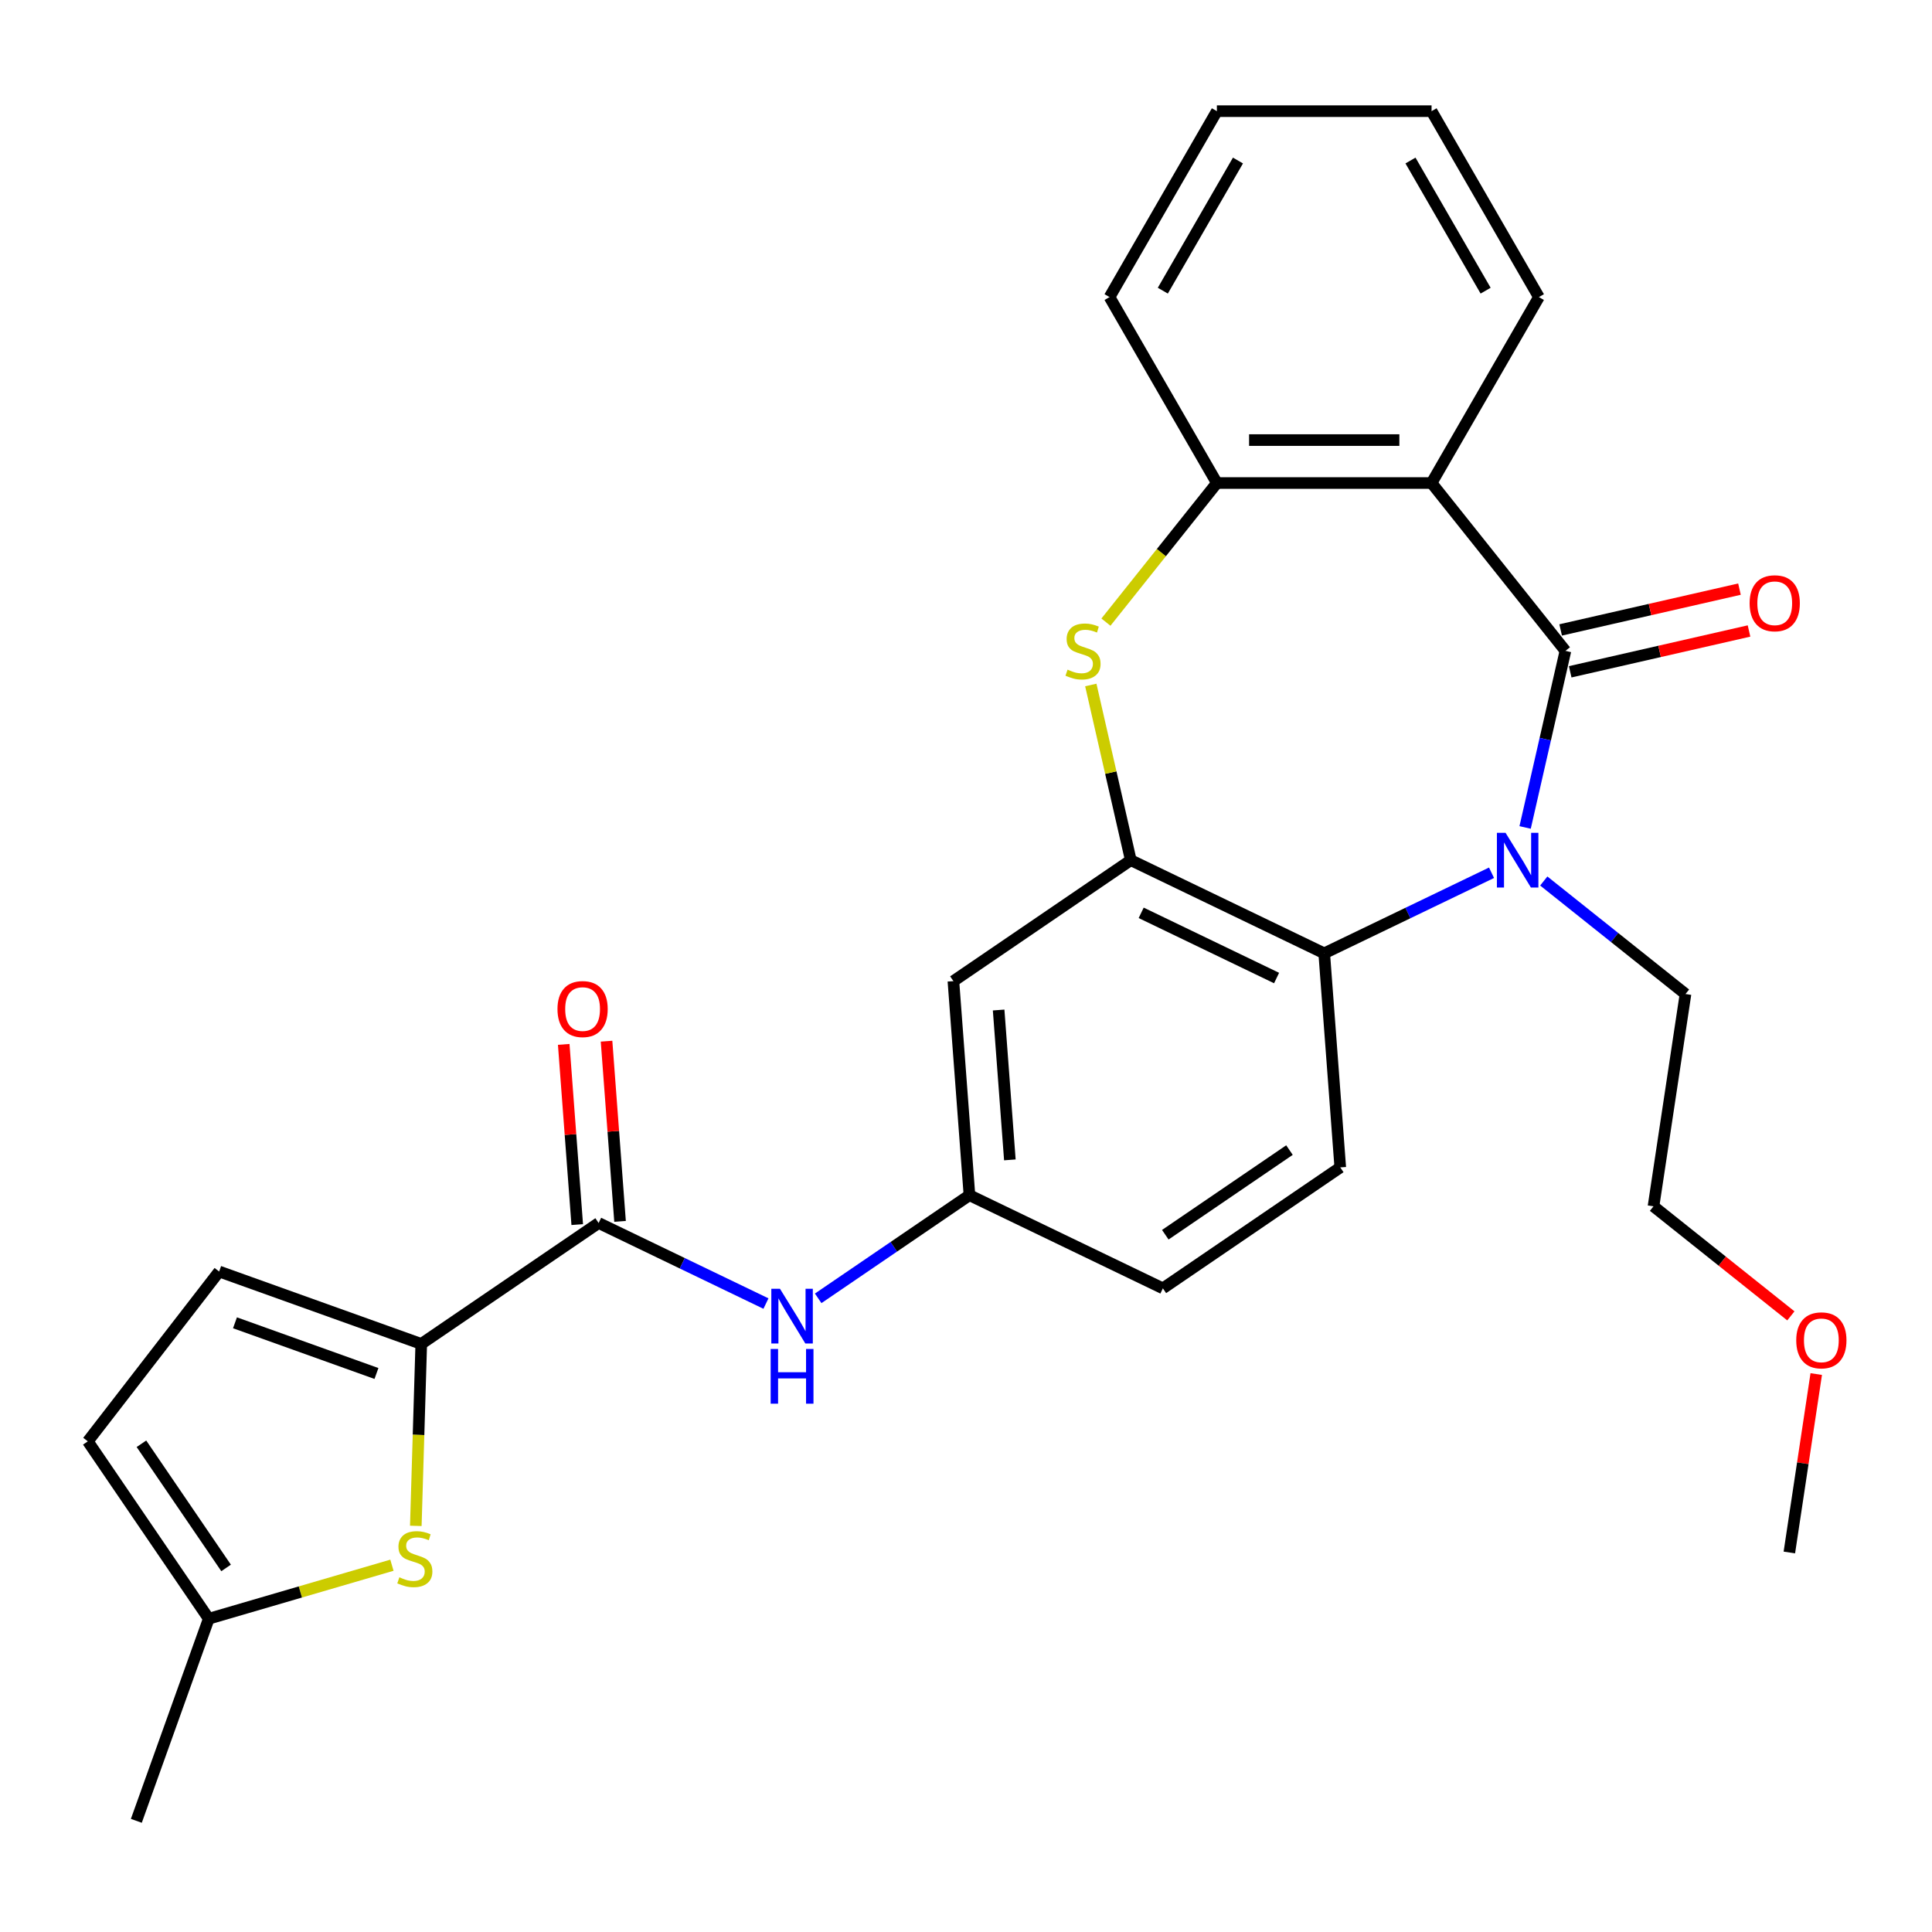 <?xml version='1.0' encoding='iso-8859-1'?>
<svg version='1.1' baseProfile='full'
              xmlns='http://www.w3.org/2000/svg'
                      xmlns:rdkit='http://www.rdkit.org/xml'
                      xmlns:xlink='http://www.w3.org/1999/xlink'
                  xml:space='preserve'
width='1000px' height='1000px' viewBox='0 0 1000 1000'>
<!-- END OF HEADER -->
<rect style='opacity:1.0;fill:#FFFFFF;stroke:none' width='1000' height='1000' x='0' y='0'> </rect>
<path class='bond-0' d='M 810.26,336.889 L 799.829,382.588' style='fill:none;fill-rule:evenodd;stroke:#000000;stroke-width:6px;stroke-linecap:butt;stroke-linejoin:miter;stroke-opacity:1' />
<path class='bond-0' d='M 799.829,382.588 L 789.399,428.287' style='fill:none;fill-rule:evenodd;stroke:#0000FF;stroke-width:6px;stroke-linecap:butt;stroke-linejoin:miter;stroke-opacity:1' />
<path class='bond-1' d='M 810.26,336.889 L 740.976,250.01' style='fill:none;fill-rule:evenodd;stroke:#000000;stroke-width:6px;stroke-linecap:butt;stroke-linejoin:miter;stroke-opacity:1' />
<path class='bond-15' d='M 812.733,347.723 L 859.012,337.16' style='fill:none;fill-rule:evenodd;stroke:#000000;stroke-width:6px;stroke-linecap:butt;stroke-linejoin:miter;stroke-opacity:1' />
<path class='bond-15' d='M 859.012,337.16 L 905.291,326.597' style='fill:none;fill-rule:evenodd;stroke:#FF0000;stroke-width:6px;stroke-linecap:butt;stroke-linejoin:miter;stroke-opacity:1' />
<path class='bond-15' d='M 807.787,326.055 L 854.066,315.492' style='fill:none;fill-rule:evenodd;stroke:#000000;stroke-width:6px;stroke-linecap:butt;stroke-linejoin:miter;stroke-opacity:1' />
<path class='bond-15' d='M 854.066,315.492 L 900.346,304.929' style='fill:none;fill-rule:evenodd;stroke:#FF0000;stroke-width:6px;stroke-linecap:butt;stroke-linejoin:miter;stroke-opacity:1' />
<path class='bond-4' d='M 772.015,451.736 L 728.715,472.588' style='fill:none;fill-rule:evenodd;stroke:#0000FF;stroke-width:6px;stroke-linecap:butt;stroke-linejoin:miter;stroke-opacity:1' />
<path class='bond-4' d='M 728.715,472.588 L 685.414,493.44' style='fill:none;fill-rule:evenodd;stroke:#000000;stroke-width:6px;stroke-linecap:butt;stroke-linejoin:miter;stroke-opacity:1' />
<path class='bond-18' d='M 799.051,456.006 L 835.731,485.258' style='fill:none;fill-rule:evenodd;stroke:#0000FF;stroke-width:6px;stroke-linecap:butt;stroke-linejoin:miter;stroke-opacity:1' />
<path class='bond-18' d='M 835.731,485.258 L 872.412,514.509' style='fill:none;fill-rule:evenodd;stroke:#000000;stroke-width:6px;stroke-linecap:butt;stroke-linejoin:miter;stroke-opacity:1' />
<path class='bond-8' d='M 740.976,250.01 L 629.853,250.01' style='fill:none;fill-rule:evenodd;stroke:#000000;stroke-width:6px;stroke-linecap:butt;stroke-linejoin:miter;stroke-opacity:1' />
<path class='bond-8' d='M 724.307,227.785 L 646.522,227.785' style='fill:none;fill-rule:evenodd;stroke:#000000;stroke-width:6px;stroke-linecap:butt;stroke-linejoin:miter;stroke-opacity:1' />
<path class='bond-20' d='M 740.976,250.01 L 796.537,153.774' style='fill:none;fill-rule:evenodd;stroke:#000000;stroke-width:6px;stroke-linecap:butt;stroke-linejoin:miter;stroke-opacity:1' />
<path class='bond-2' d='M 585.296,445.226 L 685.414,493.44' style='fill:none;fill-rule:evenodd;stroke:#000000;stroke-width:6px;stroke-linecap:butt;stroke-linejoin:miter;stroke-opacity:1' />
<path class='bond-2' d='M 590.671,472.481 L 660.754,506.231' style='fill:none;fill-rule:evenodd;stroke:#000000;stroke-width:6px;stroke-linecap:butt;stroke-linejoin:miter;stroke-opacity:1' />
<path class='bond-11' d='M 585.296,445.226 L 493.482,507.823' style='fill:none;fill-rule:evenodd;stroke:#000000;stroke-width:6px;stroke-linecap:butt;stroke-linejoin:miter;stroke-opacity:1' />
<path class='bond-28' d='M 585.296,445.226 L 574.948,399.886' style='fill:none;fill-rule:evenodd;stroke:#000000;stroke-width:6px;stroke-linecap:butt;stroke-linejoin:miter;stroke-opacity:1' />
<path class='bond-28' d='M 574.948,399.886 L 564.6,354.547' style='fill:none;fill-rule:evenodd;stroke:#CCCC00;stroke-width:6px;stroke-linecap:butt;stroke-linejoin:miter;stroke-opacity:1' />
<path class='bond-3' d='M 572.427,322.019 L 601.14,286.014' style='fill:none;fill-rule:evenodd;stroke:#CCCC00;stroke-width:6px;stroke-linecap:butt;stroke-linejoin:miter;stroke-opacity:1' />
<path class='bond-3' d='M 601.14,286.014 L 629.853,250.01' style='fill:none;fill-rule:evenodd;stroke:#000000;stroke-width:6px;stroke-linecap:butt;stroke-linejoin:miter;stroke-opacity:1' />
<path class='bond-14' d='M 685.414,493.44 L 693.719,604.252' style='fill:none;fill-rule:evenodd;stroke:#000000;stroke-width:6px;stroke-linecap:butt;stroke-linejoin:miter;stroke-opacity:1' />
<path class='bond-5' d='M 218.041,695.616 L 309.854,633.019' style='fill:none;fill-rule:evenodd;stroke:#000000;stroke-width:6px;stroke-linecap:butt;stroke-linejoin:miter;stroke-opacity:1' />
<path class='bond-7' d='M 218.041,695.616 L 216.631,742.704' style='fill:none;fill-rule:evenodd;stroke:#000000;stroke-width:6px;stroke-linecap:butt;stroke-linejoin:miter;stroke-opacity:1' />
<path class='bond-7' d='M 216.631,742.704 L 215.222,789.791' style='fill:none;fill-rule:evenodd;stroke:#CCCC00;stroke-width:6px;stroke-linecap:butt;stroke-linejoin:miter;stroke-opacity:1' />
<path class='bond-9' d='M 218.041,695.616 L 113.431,658.131' style='fill:none;fill-rule:evenodd;stroke:#000000;stroke-width:6px;stroke-linecap:butt;stroke-linejoin:miter;stroke-opacity:1' />
<path class='bond-9' d='M 194.852,710.915 L 121.625,684.676' style='fill:none;fill-rule:evenodd;stroke:#000000;stroke-width:6px;stroke-linecap:butt;stroke-linejoin:miter;stroke-opacity:1' />
<path class='bond-6' d='M 309.854,633.019 L 353.155,653.871' style='fill:none;fill-rule:evenodd;stroke:#000000;stroke-width:6px;stroke-linecap:butt;stroke-linejoin:miter;stroke-opacity:1' />
<path class='bond-6' d='M 353.155,653.871 L 396.455,674.723' style='fill:none;fill-rule:evenodd;stroke:#0000FF;stroke-width:6px;stroke-linecap:butt;stroke-linejoin:miter;stroke-opacity:1' />
<path class='bond-17' d='M 320.936,632.188 L 317.441,585.551' style='fill:none;fill-rule:evenodd;stroke:#000000;stroke-width:6px;stroke-linecap:butt;stroke-linejoin:miter;stroke-opacity:1' />
<path class='bond-17' d='M 317.441,585.551 L 313.946,538.914' style='fill:none;fill-rule:evenodd;stroke:#FF0000;stroke-width:6px;stroke-linecap:butt;stroke-linejoin:miter;stroke-opacity:1' />
<path class='bond-17' d='M 298.773,633.849 L 295.278,587.212' style='fill:none;fill-rule:evenodd;stroke:#000000;stroke-width:6px;stroke-linecap:butt;stroke-linejoin:miter;stroke-opacity:1' />
<path class='bond-17' d='M 295.278,587.212 L 291.783,540.575' style='fill:none;fill-rule:evenodd;stroke:#FF0000;stroke-width:6px;stroke-linecap:butt;stroke-linejoin:miter;stroke-opacity:1' />
<path class='bond-12' d='M 202.858,810.154 L 155.455,824.002' style='fill:none;fill-rule:evenodd;stroke:#CCCC00;stroke-width:6px;stroke-linecap:butt;stroke-linejoin:miter;stroke-opacity:1' />
<path class='bond-12' d='M 155.455,824.002 L 108.052,837.851' style='fill:none;fill-rule:evenodd;stroke:#000000;stroke-width:6px;stroke-linecap:butt;stroke-linejoin:miter;stroke-opacity:1' />
<path class='bond-21' d='M 629.853,250.01 L 574.292,153.774' style='fill:none;fill-rule:evenodd;stroke:#000000;stroke-width:6px;stroke-linecap:butt;stroke-linejoin:miter;stroke-opacity:1' />
<path class='bond-13' d='M 113.431,658.131 L 45.455,746.037' style='fill:none;fill-rule:evenodd;stroke:#000000;stroke-width:6px;stroke-linecap:butt;stroke-linejoin:miter;stroke-opacity:1' />
<path class='bond-10' d='M 423.491,672.017 L 462.639,645.326' style='fill:none;fill-rule:evenodd;stroke:#0000FF;stroke-width:6px;stroke-linecap:butt;stroke-linejoin:miter;stroke-opacity:1' />
<path class='bond-10' d='M 462.639,645.326 L 501.787,618.635' style='fill:none;fill-rule:evenodd;stroke:#000000;stroke-width:6px;stroke-linecap:butt;stroke-linejoin:miter;stroke-opacity:1' />
<path class='bond-30' d='M 493.482,507.823 L 501.787,618.635' style='fill:none;fill-rule:evenodd;stroke:#000000;stroke-width:6px;stroke-linecap:butt;stroke-linejoin:miter;stroke-opacity:1' />
<path class='bond-30' d='M 516.89,522.784 L 522.703,600.353' style='fill:none;fill-rule:evenodd;stroke:#000000;stroke-width:6px;stroke-linecap:butt;stroke-linejoin:miter;stroke-opacity:1' />
<path class='bond-23' d='M 108.052,837.851 L 70.567,942.461' style='fill:none;fill-rule:evenodd;stroke:#000000;stroke-width:6px;stroke-linecap:butt;stroke-linejoin:miter;stroke-opacity:1' />
<path class='bond-31' d='M 108.052,837.851 L 45.455,746.037' style='fill:none;fill-rule:evenodd;stroke:#000000;stroke-width:6px;stroke-linecap:butt;stroke-linejoin:miter;stroke-opacity:1' />
<path class='bond-31' d='M 117.025,811.56 L 73.207,747.29' style='fill:none;fill-rule:evenodd;stroke:#000000;stroke-width:6px;stroke-linecap:butt;stroke-linejoin:miter;stroke-opacity:1' />
<path class='bond-19' d='M 693.719,604.252 L 601.905,666.85' style='fill:none;fill-rule:evenodd;stroke:#000000;stroke-width:6px;stroke-linecap:butt;stroke-linejoin:miter;stroke-opacity:1' />
<path class='bond-19' d='M 667.427,595.279 L 603.157,639.097' style='fill:none;fill-rule:evenodd;stroke:#000000;stroke-width:6px;stroke-linecap:butt;stroke-linejoin:miter;stroke-opacity:1' />
<path class='bond-16' d='M 501.787,618.635 L 601.905,666.85' style='fill:none;fill-rule:evenodd;stroke:#000000;stroke-width:6px;stroke-linecap:butt;stroke-linejoin:miter;stroke-opacity:1' />
<path class='bond-24' d='M 872.412,514.509 L 855.85,624.391' style='fill:none;fill-rule:evenodd;stroke:#000000;stroke-width:6px;stroke-linecap:butt;stroke-linejoin:miter;stroke-opacity:1' />
<path class='bond-26' d='M 796.537,153.774 L 740.976,57.539' style='fill:none;fill-rule:evenodd;stroke:#000000;stroke-width:6px;stroke-linecap:butt;stroke-linejoin:miter;stroke-opacity:1' />
<path class='bond-26' d='M 768.956,150.451 L 730.063,83.087' style='fill:none;fill-rule:evenodd;stroke:#000000;stroke-width:6px;stroke-linecap:butt;stroke-linejoin:miter;stroke-opacity:1' />
<path class='bond-29' d='M 574.292,153.774 L 629.853,57.539' style='fill:none;fill-rule:evenodd;stroke:#000000;stroke-width:6px;stroke-linecap:butt;stroke-linejoin:miter;stroke-opacity:1' />
<path class='bond-29' d='M 601.873,150.451 L 640.766,83.087' style='fill:none;fill-rule:evenodd;stroke:#000000;stroke-width:6px;stroke-linecap:butt;stroke-linejoin:miter;stroke-opacity:1' />
<path class='bond-22' d='M 926.951,681.092 L 891.401,652.742' style='fill:none;fill-rule:evenodd;stroke:#FF0000;stroke-width:6px;stroke-linecap:butt;stroke-linejoin:miter;stroke-opacity:1' />
<path class='bond-22' d='M 891.401,652.742 L 855.85,624.391' style='fill:none;fill-rule:evenodd;stroke:#000000;stroke-width:6px;stroke-linecap:butt;stroke-linejoin:miter;stroke-opacity:1' />
<path class='bond-25' d='M 940.086,711.213 L 933.127,757.385' style='fill:none;fill-rule:evenodd;stroke:#FF0000;stroke-width:6px;stroke-linecap:butt;stroke-linejoin:miter;stroke-opacity:1' />
<path class='bond-25' d='M 933.127,757.385 L 926.167,803.557' style='fill:none;fill-rule:evenodd;stroke:#000000;stroke-width:6px;stroke-linecap:butt;stroke-linejoin:miter;stroke-opacity:1' />
<path class='bond-27' d='M 740.976,57.539 L 629.853,57.539' style='fill:none;fill-rule:evenodd;stroke:#000000;stroke-width:6px;stroke-linecap:butt;stroke-linejoin:miter;stroke-opacity:1' />
<path  class='atom-1' d='M 779.273 431.066
L 788.553 446.066
Q 789.473 447.546, 790.953 450.226
Q 792.433 452.906, 792.513 453.066
L 792.513 431.066
L 796.273 431.066
L 796.273 459.386
L 792.393 459.386
L 782.433 442.986
Q 781.273 441.066, 780.033 438.866
Q 778.833 436.666, 778.473 435.986
L 778.473 459.386
L 774.793 459.386
L 774.793 431.066
L 779.273 431.066
' fill='#0000FF'/>
<path  class='atom-4' d='M 552.569 346.609
Q 552.889 346.729, 554.209 347.289
Q 555.529 347.849, 556.969 348.209
Q 558.449 348.529, 559.889 348.529
Q 562.569 348.529, 564.129 347.249
Q 565.689 345.929, 565.689 343.649
Q 565.689 342.089, 564.889 341.129
Q 564.129 340.169, 562.929 339.649
Q 561.729 339.129, 559.729 338.529
Q 557.209 337.769, 555.689 337.049
Q 554.209 336.329, 553.129 334.809
Q 552.089 333.289, 552.089 330.729
Q 552.089 327.169, 554.489 324.969
Q 556.929 322.769, 561.729 322.769
Q 565.009 322.769, 568.729 324.329
L 567.809 327.409
Q 564.409 326.009, 561.849 326.009
Q 559.089 326.009, 557.569 327.169
Q 556.049 328.289, 556.089 330.249
Q 556.089 331.769, 556.849 332.689
Q 557.649 333.609, 558.769 334.129
Q 559.929 334.649, 561.849 335.249
Q 564.409 336.049, 565.929 336.849
Q 567.449 337.649, 568.529 339.289
Q 569.649 340.889, 569.649 343.649
Q 569.649 347.569, 567.009 349.689
Q 564.409 351.769, 560.049 351.769
Q 557.529 351.769, 555.609 351.209
Q 553.729 350.689, 551.489 349.769
L 552.569 346.609
' fill='#CCCC00'/>
<path  class='atom-8' d='M 206.716 816.409
Q 207.036 816.529, 208.356 817.089
Q 209.676 817.649, 211.116 818.009
Q 212.596 818.329, 214.036 818.329
Q 216.716 818.329, 218.276 817.049
Q 219.836 815.729, 219.836 813.449
Q 219.836 811.889, 219.036 810.929
Q 218.276 809.969, 217.076 809.449
Q 215.876 808.929, 213.876 808.329
Q 211.356 807.569, 209.836 806.849
Q 208.356 806.129, 207.276 804.609
Q 206.236 803.089, 206.236 800.529
Q 206.236 796.969, 208.636 794.769
Q 211.076 792.569, 215.876 792.569
Q 219.156 792.569, 222.876 794.129
L 221.956 797.209
Q 218.556 795.809, 215.996 795.809
Q 213.236 795.809, 211.716 796.969
Q 210.196 798.089, 210.236 800.049
Q 210.236 801.569, 210.996 802.489
Q 211.796 803.409, 212.916 803.929
Q 214.076 804.449, 215.996 805.049
Q 218.556 805.849, 220.076 806.649
Q 221.596 807.449, 222.676 809.089
Q 223.796 810.689, 223.796 813.449
Q 223.796 817.369, 221.156 819.489
Q 218.556 821.569, 214.196 821.569
Q 211.676 821.569, 209.756 821.009
Q 207.876 820.489, 205.636 819.569
L 206.716 816.409
' fill='#CCCC00'/>
<path  class='atom-11' d='M 403.713 667.073
L 412.993 682.073
Q 413.913 683.553, 415.393 686.233
Q 416.873 688.913, 416.953 689.073
L 416.953 667.073
L 420.713 667.073
L 420.713 695.393
L 416.833 695.393
L 406.873 678.993
Q 405.713 677.073, 404.473 674.873
Q 403.273 672.673, 402.913 671.993
L 402.913 695.393
L 399.233 695.393
L 399.233 667.073
L 403.713 667.073
' fill='#0000FF'/>
<path  class='atom-11' d='M 398.893 698.225
L 402.733 698.225
L 402.733 710.265
L 417.213 710.265
L 417.213 698.225
L 421.053 698.225
L 421.053 726.545
L 417.213 726.545
L 417.213 713.465
L 402.733 713.465
L 402.733 726.545
L 398.893 726.545
L 398.893 698.225
' fill='#0000FF'/>
<path  class='atom-16' d='M 905.597 312.242
Q 905.597 305.442, 908.957 301.642
Q 912.317 297.842, 918.597 297.842
Q 924.877 297.842, 928.237 301.642
Q 931.597 305.442, 931.597 312.242
Q 931.597 319.122, 928.197 323.042
Q 924.797 326.922, 918.597 326.922
Q 912.357 326.922, 908.957 323.042
Q 905.597 319.162, 905.597 312.242
M 918.597 323.722
Q 922.917 323.722, 925.237 320.842
Q 927.597 317.922, 927.597 312.242
Q 927.597 306.682, 925.237 303.882
Q 922.917 301.042, 918.597 301.042
Q 914.277 301.042, 911.917 303.842
Q 909.597 306.642, 909.597 312.242
Q 909.597 317.962, 911.917 320.842
Q 914.277 323.722, 918.597 323.722
' fill='#FF0000'/>
<path  class='atom-18' d='M 288.55 522.287
Q 288.55 515.487, 291.91 511.687
Q 295.27 507.887, 301.55 507.887
Q 307.83 507.887, 311.19 511.687
Q 314.55 515.487, 314.55 522.287
Q 314.55 529.167, 311.15 533.087
Q 307.75 536.967, 301.55 536.967
Q 295.31 536.967, 291.91 533.087
Q 288.55 529.207, 288.55 522.287
M 301.55 533.767
Q 305.87 533.767, 308.19 530.887
Q 310.55 527.967, 310.55 522.287
Q 310.55 516.727, 308.19 513.927
Q 305.87 511.087, 301.55 511.087
Q 297.23 511.087, 294.87 513.887
Q 292.55 516.687, 292.55 522.287
Q 292.55 528.007, 294.87 530.887
Q 297.23 533.767, 301.55 533.767
' fill='#FF0000'/>
<path  class='atom-23' d='M 929.729 693.755
Q 929.729 686.955, 933.089 683.155
Q 936.449 679.355, 942.729 679.355
Q 949.009 679.355, 952.369 683.155
Q 955.729 686.955, 955.729 693.755
Q 955.729 700.635, 952.329 704.555
Q 948.929 708.435, 942.729 708.435
Q 936.489 708.435, 933.089 704.555
Q 929.729 700.675, 929.729 693.755
M 942.729 705.235
Q 947.049 705.235, 949.369 702.355
Q 951.729 699.435, 951.729 693.755
Q 951.729 688.195, 949.369 685.395
Q 947.049 682.555, 942.729 682.555
Q 938.409 682.555, 936.049 685.355
Q 933.729 688.155, 933.729 693.755
Q 933.729 699.475, 936.049 702.355
Q 938.409 705.235, 942.729 705.235
' fill='#FF0000'/>
</svg>
